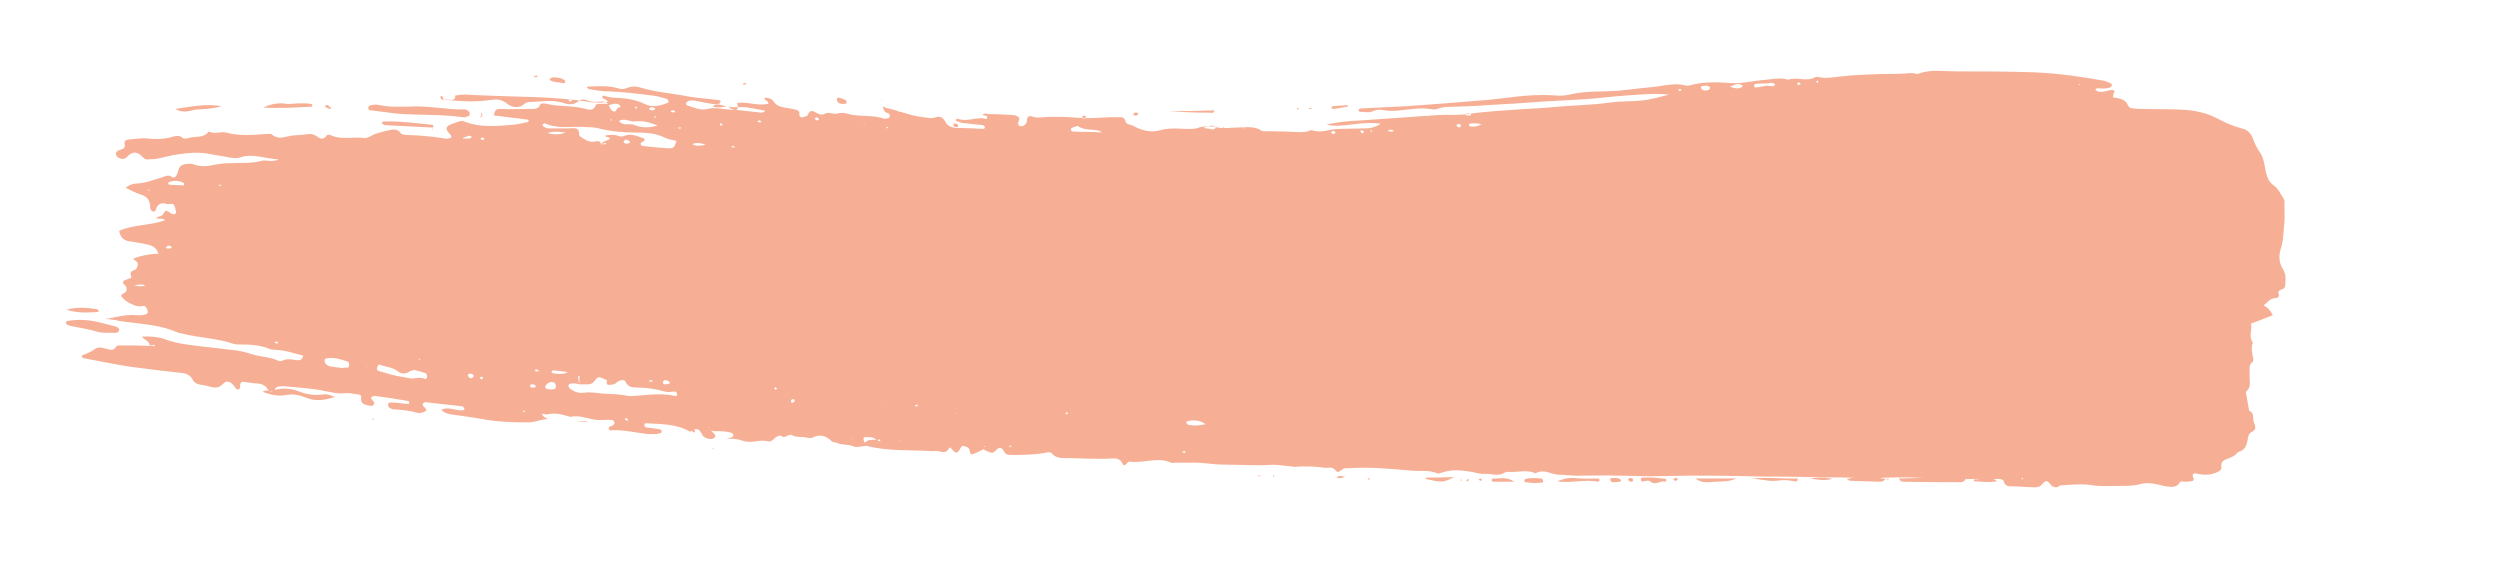 <svg enable-background="new 0 0 539.2 124.5" viewBox="0 0 539.2 124.5" xmlns="http://www.w3.org/2000/svg"><g fill="#f6af94"><path d="m31 67.9c-.4.1-1 .1-1.4.1-2.4-.3-4.7.5-7 .8 1.5 0 2.9.4 4.3.6 3.9.5 7.8.7 11.4 2.3.3.1.6.2.8.2 3.8 1 7.7 1 11.4 2.3.4.1.8.1 1.2.1 2.2 0 4.3.1 6.3.9.6.3 1.3.2 2 .3 1.9.1 3.6.8 5.4 1.2-.2.8-.6 1-1.1 1-1.2-.1-2.3-.5-3.4.1-.2.1-.6.1-.9 0-1.9-.9-4-.8-6-1.5-1.2-.4-2.5-.7-3.7-.8-2.6-.3-5.2-.6-7.8-.9-2.4-.3-4.8-.6-7.1-1.5-1.5-.5-3.1-.6-4.8-.5.6.8 1.6.9 1.7 1.9.3 0 .5-.1.8-.1.3-.1.4 0 .3.2 0 0-.2 0-.3 0-.3 0-.5 0-.8 0-2-.1-4.1-.1-6.1-.1-.4 0-1 0-1.1.2-.6 1.1-1.4.7-2.3.5-.9-.3-1.8-.4-2.5.2-.8.6-1.8.9-2.7 1.3.1.5.4.6.7.6 3.3.6 6.5 1.3 9.8 1.8 3.6.5 7.2.9 10.7 1.3 1.1.1 2.1.3 2.7 1.4.4.8 1.1 1.1 1.9 1.2s1.5.3 2.3.5c.9.2 1.6.1 2.4-.7.7-.7 1.3-.6 2 0 .3.3.6.8.9 1.1s.8 0 .8-.4c-.1-.9.2-1.3 1.1-1.1.9.1 1.7.3 2.6.3 1.2.1 2 .6 2.5 1.7h1.2c.1-.5.2-.9.8-1 .4-.1.8-.1 1.2-.1 2.9.3 5.8.4 8.7 1 1.5.3 3 .7 4.6.5.9-.1 1.9.2 2.9.3.3 0 .6.3.5.6-.2 1.4.7 1.6 1.8 1.8.4.1.8.1 1-.4.1-.2-.1-.5-.3-.7-.1-.2-.5-.4-.3-.7.2-.2.5-.3.8-.3 2.4.3 4.8.7 7.2 1.1.1 0 .1.3.2.6-.6 0-1.2 0-1.7-.1-.8-.1-1.5-.2-2.3-.2-.3 0-.6.1-.6.5 0 .3.2.6.4.7.3.1.5.3.8.3 1.7.1 3.3.2 4.9.7.8.2 1.6 0 2.2-.5-.1-.2-.2-.3-.3-.5-.2-.3-.7-.5-.5-.9s.7-.4 1-.3c2.4.3 4.8.5 7.2.8.4 0 .7.2.8.8-1.6.5-3.3-.9-5 0 .7.8 1.5.8 2.2 1 2.2.3 4.5.6 6.7 1 3.3.6 6.5.7 9.9.7 1.4 0 2.7-.7 4.2-.7-.5-.3-1.2-.5-1.3-1.2.4.1.8.2 1.1.2 1.5-.4 2.9-.1 4.3.3.3.1.6.2.8.2 2.2-.5 4.3.8 6.5.7.8 0 1.5-.1 2.3 0 .3 0 .6.2.6.5.1.3-.1.5-.4.7-.1 0-.2.1-.3.1-.3.1-.6.2-.5.6.1.3.4.4.7.3 2-.1 4.1.3 6.1.6 1.3.2 2.7.4 4.1.1.3-.1.6-.2.5-.6 0-.1-.3-.3-.4-.3-1-.2-1.9-.3-2.9-.4-.3-.1-.5-.3-.4-.7 0-.1.3-.3.5-.2 3.2.2 6.4.1 9.3 1.8l-.1.1h.2s0 0-.1-.1c1.7-.8 1.7-.8 2.6.5.1.1.1.2.1.3.5.7 2.1 1.1 2.6.5.6-.7-.5-1-.7-1.6.5.3 1.1.2 1.6.2.9 0 1.7.1 2.6.3.2 0 .5.3.6.5 0 .5-.4.5-1.5.9 1.7-.2 2.7.1 3.6.4 1.8.6 3.6-.4 5.4.1.8.2 1.3-.8 2-1.1.2-.1.7-.2.8-.1.8.8 1.5-.6 2.4-.1.7.4 1.7.3 2.6.4.6.1 1.3.3 1.7.1 1.6-.8 2.9-.5 4.2.8.2.2.7.2 1.1.3 1.1.6 2.4.2 3.6.8.7.3 1.7-.1 2.6-.1 0 0 0 0 0-.1 4.7 1.3 9.5.9 14.3 1.2.6 0 1.1-.1 1.7.1.8.2 1.5.2 2-.7.2-.4.4 0 .6.2.9 1 1.2 1 1.9-.3.2-.3.4-.6.6-.4.4.2 1.1.1 1.3.8.2 1.1.3 1.1.9.9.7-.3 1.4-.6 2.1-1 .5.3.9.5 1.5.7 1 .3 1.2-.9 2-1 1 0 .8 1.4 1.9 1.5 1.7.1 6.2 0 8.3-.5.4-.1.8-.1 1.1.2.7.9 1.7 1 2.7 1 3.4 0 6.8.3 10.1.1 1-.1 1.9 0 2.4 1.1.2.5.6.4.9 0 .2-.4.6-.5 1-.4 2.9.3 5.7-1.1 8.6.2.2.1.6 0 .9 0h3.5c2.3-.1 4.5.4 6.7.4 1.7 0 3.3.1 5 .1 1.6 0 3.3.1 4.9 0 1.6-.2 3.3.2 4.9.3.2 0 .4.1.6.1 2.2-.2 4.5-.1 6.7.2.7.1 1.5-.4 2.3.6.7.9 1.4-.7 2.2-.5h.6c4.5-.3 9 .1 13.4.5 1.9.2 3.9-.2 5.7.6.3.1.7-.1 1.1-.2 2.1-.7 4.2-.5 6.4-.1 1 .2 1.9.5 2.9.4 1.4 0 2.9.6 4.2-.3.4-.2.9-.1 1.4-.1 1.7 0 3.5-.5 5.2.3 1.8-1.1 3.4.3 5.1.3 1.3 0 2.5.2 3.8.2 3 0 6.1-.1 9.1 0 2.9 0 5.9.2 8.8.1 7.5-.2 15-.1 22.5.1h3.5c4.7.1 9.4.1 14 .2 1.9 0 3.9.3 5.8.2 3.7-.3 7.4-.3 11.1-.1 3.8.3 7.6.3 11.4.2h4.7c.5 0 1.1.1 1.2.6.3 1 1 1 1.8 1 1.6 0 3.1.2 4.7.2.5 0 1.1 0 1.6-.5.9-1 1.1-1 1.6-.5.3.2.4.6.8.8.6.3 1.1.3 1.6-.2l-.2.1s.1-.1.1-.1c2.2-.1 4.5-.4 6.6-.1 2.2.4 4.4.2 6.6.2 1.5 0 2.9 0 4.3-.4 1.1-.3 2.1-.2 3.2 0 .8.1 1.5.4 2.3.5 1 .1 2.2.4 2.9-.8.2-.4.7-.2 1.1-.2.5 0 1 0 1.5-.1.3 0 .6-.4.4-.6-.5-1.1.1-1.2.9-1 1.5.3 2.9.3 4.3-.4.5-.2.9-.6.8-1.1-.1-1 .4-1.4 1.2-1.7.9-.3 1.8-.7 2.4-1.5 1.5-.3 1.9-1.5 2.1-2.8.1-.6.2-1.2.8-1.5.9-.4 1-1 .6-1.9-.5-.9.2-2.2-1.1-2.7-.2-1.3-.5-2.6-.7-3.9 0-.1 0-.2.1-.3 1.2-1 .6-2.4.7-3.5.1-1-.4-2.1.7-2.9.1-.1.1-.4.1-.5-.2-1.2-.6-2.4-.1-3.6-1-1.3-.1-2.8-.4-4.1 1.6-.6 3.2-1.2 4.7-1.8-.5-1-1.1-1.7-2-2.1.8-.6 1.4-1.6 2.6-1.6.4 0 .9-.4.7-.7-.3-.8.1-1 .7-1.2.7-.2.7-.7.7-1.3.1-1.1.1-2-.5-3-.8-1.3-1-2.7-.5-4.4.6-1.8.6-3.8.8-5.8.1-1.3 0-2.5 0-3.8 0-.4.1-.9-.1-1.1-.7-1.1-1.2-2.3-2.2-3-1.1-.8-1.4-1.7-1.7-2.9-.3-1.4-.4-2.9-1.2-4.1-.7-1-1.2-2-1.6-3.1s-1.1-1.9-2.4-2.2c-1.9-.5-3.7-1.3-5.4-2.2-2.1-1.1-4.4-1.6-6.7-1.8-2.9-.2-5.9-.1-8.8-.2-.8 0-1.6 0-2.3-.1-.5 0-1.1-.1-1.3-.6-.6-1.5-2-1.6-3.3-1.8.1-.4.1-.5.1-.7.1-.2.2-.5.3-.7-.2-.1-.4-.2-.6-.2-1.2.1-2.4.9-3.6 0 .3-.6.8-.3 1.3-.3.7 0 1.4 0 2-.3.1-.1.3-.3.3-.4s-.1-.4-.2-.4c-.5-.2-1.1-.5-1.6-.6-5-.9-10-1.6-15.1-1.8-5.6-.2-11.1-.2-16.7-.2-2.7 0-5.5-.5-8.1.5-.2.1-.4 0-.6 0-1.1-.3-2.1 0-3.2 0-1.8.1-3.5 0-5.3.1-2.6.1-5.3.2-7.8.5-1.5.2-2.9.4-4.3.2-.4-.1-.9-.2-1.2 0-1.8 1-3.9-.2-5.7.5-1.9-.6-3.9 0-5.8.1-2.2.2-4.4.8-6.7.6-2.9-.2-5.8-.3-8.7.5-.4.1-.8.1-1.1 0-2.4-.6-4.8.2-7.2.4-2.5.2-5 .6-7.6.8-3.2.2-6.4 0-9.6.7-1.1.3-2.3.4-3.5.3-3.8-.3-7.6.1-11.4.6-.9.1-1.7.2-2.6.3-3.3.3-6.6.5-9.9.8-2.7.2-5.4.4-8.2.6-3.3.2-6.6.3-9.9.5-.1 0-.2 0-.3.1s-.2.2-.2.2c0 .2.2.4.2.4 1 0 2 .3 2.9-.1.6-.3 1.3-.4 2-.3 2.2.5 4.4 0 6.7-.2 1.2-.1 2.3-.2 3.5 0 .6.1 1.2.2 1.7 0 1.4-.6 2.9-.4 4.3-.5 2-.1 4.1-.1 6.1-.3 4.2-.2 8.4-.5 12.6-.8 2.9-.2 5.9-.3 8.8-.5 3-.2 6-.6 9-.8 2.9-.2 5.8-.5 9.2-.2-2.3.6-4.1 1.1-6 1.3-2.2.2-4.5.1-6.7.4-4.1.6-8.2.6-12.2 1-2 .2-4.1.3-6.1.4-4.2.3-8.3.5-12.5 1.1-2 .3-4.1.1-6.1.2-5.7.4-11.5.8-17.2 1.2-2.4.1-4.8.3-7.1.9 3.7.8 7.4-.9 11.7-.2-1.3.8-2.3 1-3.4 1-1.9 0-3.7.1-5.6.1s-3.8 1-5.8.3c-.2-.1-.6.1-.8.2-.7.2-1.3.2-2 .2-2.2-.1-4.5-.2-6.7-.2-.5 0-1.1.1-1.4-.1-1.6-1.1-3.4-.7-5.1-.7-1.4 0-2.9.3-4.4 0-1.4-.3-2.8-.4-4.3.1-.9.3-1.9.2-2.9.2-1.8-.1-3.5-.2-5.2.3-2.1.6-4 0-5.9-1-.5-.3-1.3-.2-1.5-.8-.3-1.3-1.1-1-2-1-2.8-.1-5.6.4-8.5.1-1.9-.2-3.9-.2-5.8-.2-1.3 0-2.7.4-4-.1-.5-.2-1 .1-1 .8 0 .6-.3.9-.7 1.2-.2.1-.6.2-.8.1-.3-.1-.5-.3-.4-.7.1-.5.5-1 0-1.3-.4-.3-.9-.4-1.4-.4-1.7-.1-3.3-.2-5-.2-.4 0-.9-.3-1.3.2.4.1 1 .2 1 .3.1.9-.5.5-.9.4-1.8-.1-3.6.8-5.5.1-.1 0-.3.2-.4.3 0 0 .1.2.2.2.4.1.7.3 1.1.4 1.5.2 3.1.3 4.6.5.1 0 .3.2.4.4s-.1.4-.4.4c-1.8-.1-3.5-.2-5.3-.2-1.2 0-2.3-.2-2.9-1.5-.4-.8-1.2-1.1-2-.8-1.1.4-2.1 0-3.2-.1-2.5-.3-4.9-1.4-7.4-1.9-.3 0-.5-.3-.7-.4-.1.8.3 1.3 1 1.5.3.1.5.4.4.7-.1.5-.6.4-.9.5-.1 0-.2 0-.3 0-2.6-.9-5.4-.3-8.1-1.1-.6-.2-1.4-.2-2 0-.9.2-1.9-.4-2.6 0-1.1.6-1.8-.2-2.6-.5-.6-.2-.9.1-1.3 1-.8.2-1.8.9-1.7-.8 0-.2-.4-.4-.6-.5-.7-.2-1.3-.3-2-.4-1.1-.2-2.3-.3-3-1.5-.4-.5-1.2-.8-1.9-.7-.1.7 1 .6.8 1.3-2.3.5-4.5-.5-6.7-.2.3 1.2.2 1.5-.6 1.5-.5 0-1-.1-1.4-.1-1.5-.1-3-.5-4.4-.1-1.6.4-2.8-.3-4.2-.7-.3-.1-.6-.3-.4-.6.1-.2.4-.4.7-.5.6-.1 1.1 0 1.7.1 1.2.3 2.5.5 3.7.7.3 0 .6 0 .9-.1.2 0 .3-.2.4-.4s0-.3-.3-.4c-2.2-.3-4.5-.4-6.7-.8-3.5-.7-7.1-.9-10.6-2-.8-.2-1.7-.2-2.6.2-.6.2-1.1.3-1.7.1-2.3-.7-4.6-.5-6.9-.4.1.6.6.5.9.6 1.2.2 2.3.4 3.5.4 3.2.1 6.4.5 9.6.9 1.1.1 2.1.4 3.1.7.3.1.5.3.5.8-1.7.7-3.5 1.2-5.2.3-1.9-.9-3.9-1.2-5.9-1.3-.9 0-1.8-.1-2.6-.4-.3-.1-.6-.2-.6.4.4.2.8.5 1.2.7-.1.1-.1.2-.2.2-1.5.2-2.9.2-4.4-.1-3.2-.5-6.4-.7-9.6-.9-5.6-.2-11.1-.3-16.7-.6-.7 0-1.3.1-2 .2 0 1.2-.9 1-1.6.9-.3 0-.6-.1-.9 0-.4-1.2-.7-.9-.7-.5 0 .3.3.5.6.5 3.3.3 6.6.6 9.9.1 1.4-.2 2.5-.3 3.8.7 1 .8 2.5 1.3 3.8.1.3-.2.7-.4 1.1-.4 2.4 0 4.8-.6 7.3.2 1.1.4 2.3.5 3.3-.4.5-.4 1.1-.4 1.7-.2.9.4 1.9.5 2.9.3.7-.1 1.3.1 1.8.5-.6 0-1.3 0-1.9 0-.3 0-.7 0-.8.3-.4 1.2-1.4 1-2.2.8-2.8-.8-5.6-.4-8.4-1.1-.5-.1-1.2-.2-1.4.2-.5 1.1-1.4.9-2.3.9-2.1 0-4.3.1-6.4 0-1.1 0-1.1.7-1.3 1.4 2.4.3 4.8.6 7.3.9.1 0 .2.1.2.2.2.3-.4 0 0 .3-1.1.2-2.2.5-3.2.6-3.6.3-7.2.7-10.7-.7-.4-.2-.7-.1-1.1 0-.5.2-1.1.4-1.7.6-1.3.5-1.3 1.2-.1 2.3.1.1.1.3.2.5-.6.4-1.3.4-1.9.2-2.6-.4-5.2-.6-7.9-.7-.4 0-.9-.1-1.1-.3-.9-1.3-1.9-.8-3.1-.6-1.1.3-2.3.5-3.3 1.1-.4.2-.9.5-1.4.5-2.5-.4-5.1.5-7.5-.7-.3-.1-.6-.1-.8.2-.5.8-1.3.7-1.8.3-.9-.7-1.7-.8-2.7-.6-1.2.2-2.5.1-3.7.4-1.3.3-2.4.6-3.6-.4-.2-.2-.7-.1-1.1-.1-2.9.2-5.8.5-8.7-.3-1.2-.3-2.5.4-3.6-.2-.1 0-.2 0-.3.1-1.1 1.4-2.9.8-4.3 1.3-.3.1-.9.2-1.1 0-1-.9-2-.3-3-.1-1.4.3-2.9.4-4.4.2s-2.9.1-4.4.2c-.5.1-1 .3-.8 1 .2 1-.6 1.1-1.2 1.3-.4.1-.7.4-.7.8s.3.7.7.9c.5.2.9.3 1.4 0 .3-.2.6-.6.9-.8 1-.6 1.6-.5 2.6.4.4.4.6.7 1.2.7.8-.1 1.6 0 2.3-.2 1.4-.3 2.8-.7 4.3-.9 2-.3 4.1-.5 6.1-.2 1.7.3 3.5.6 5.2.9.7.1 1.4.2 2 0 2.7-1 5.3.2 8.4.4-1.5.7-2.6 0-3.7.3-2.2.6-4.4.4-6.7.5-1.1 0-2.1.1-3.2.3-1.5.3-3 .6-4.6 0-.8-.3-1.8-.2-2.6.1-.8.4-.8 1.2-1.1 2-.2.5-.7.9-1.1.6-.8-.6-1.3-.2-2 0-1.9.6-3.7 1.3-5.7 1.4-.8 0-1.5.3-2.3.9 1.2.6 2.1 1.1 3.1 1.4 1.4.4 2.2 1.2 2.2 2.7 0 .2 0 .4.1.6s.2.3.4.4c.3.1.6 0 .7-.3.3-1.3 1.2-1.7 2.4-1.3.2.1.4 0 .6 0 .4 0 .8-.1 1 .3.2.5.3 1 .4 1.6 0 .1-.3.3-.5.3-.3 0-.6-.1-.8-.3-.9-.6-1-.6-1.5.3-.4.6-1.1.4-1.5.8.6.4 1.3-.1 1.9.5-3.2 1.2-6.8.9-9.9 2.3.3 1.6 1.2 2.2 2.6 2.3 1.3.2 2.5.4 3.7.7.9.2 1.8.7 2.2 1.9-2 .1-3.7.4-5.5 1.1.5.5 1.2.7 1 1.4-.1.5-.2.9-.8 1.1-.7.2-.9.6-.6 1.3.2.4-.3.4-.5.5-.5.3-1.2.2-1.3.9.4.5.9.8.8 1.5 0 .6-.6.7-1 1-.2.2-.2.5.1.7.4.4.8.8 1.4 1.1 1 .5 1.9 1 3.1.7.5-.1.8.5.9.9.3.9-.4.9-.8 1m417.5-49.8s.1.2.1.2c-.1 0-.2.1-.2.1 0-.1 0-.1 0-.2-.1-.1 0-.1.1-.1m-12.4 85c.1 0 .2 0 .2.1s0 .2-.1.2-.2 0-.2-.1c.1-.1.1-.2.1-.2m-44.1-85.7s.2.1.2.1c-.1.1-.1.3-.2.4-.1-.1-.2-.2-.4-.3.1 0 .3-.1.4-.2m-4.3.5c.1-.1.3-.2.4-.1s.2.3.3.4c-.2.1-.3.1-.5.1s-.3-.1-.2-.4m-9.1.2c.8-.1 1.5-.1 2-.1 1 .1 1.7-.5 2.3.3-.6.6-1.3.1-1.9.2-.8.1-1.5.3-2.3.4-.1 0-.4-.2-.4-.3 0-.2.2-.5.3-.5m-2.8.3s.1.2 0 .3c-.8.6-1.5.4-2.7 0 1.1-.5 1.9-.8 2.7-.3m-8.2.1h.5c.1 0 .4.1.6.2.1 0 .1.2.1.2 0 .2-.1.4-.2.5-.4.1-.8.2-1.1.1-.2 0-.6-.3-.6-.5-.2-.6.4-.4.7-.5m-5.2.7c.1 0 .2.1.2.1.1.2-.1.3-.3.3-.1 0-.3-.1-.4-.2.2-.1.3-.2.5-.2m-42.9 7.6c-.9.6-1.7.5-2.4.5-.1 0-.2-.2-.3-.4 0 0 .1-.2.2-.2.7-.1 1.5-.2 2.5.1m-2.4-2.3c.1 0 .1.1.2.2 0 .1-.1.2-.1.2-.4 0-.7 0-1.1 0 0 0 0-.1-.1-.3.4-.1.7-.2 1.1-.1m-2.2 2.3c.1.1.3.3.2.4-.1.3-.4.3-.7.2-.1-.1-.2-.3-.3-.4.3-.3.6-.3.8-.2m-6.9-1.6-.2.1v-.2zm-7.8 2.8c.2.1.3.2.5.2-.2.1-.3.2-.5.2-.3 0-.5-.1-.8-.1.1-.5.6-.2.8-.3m-4.6.1c.1 0 .3.1.4.1 0 .1-.1.2-.1.2-.1 0-.3-.1-.4-.1 0-.1.1-.2.1-.2m-1.9 0c.3 0 .5.2.4.5 0 .1-.3.2-.4.1-.1 0-.2-.3-.3-.4.1-.1.2-.2.3-.2m-6.1.2c.2 0 .4.1.4.2.1.4-.3.3-.4.4-.2-.1-.4-.1-.5-.2 0-.3.2-.4.5-.4m-17.3-1.5.2.1-.2.1zm-2.1.6c0 .1.1.2.1.2 0 .1-.1.1-.1.2 0-.1-.1-.2-.1-.2 0-.1.1-.2.1-.2m-4.3 0c.1 0 .1.1.2.1-.1.1-.3.1-.4-.1 0 .1.1 0 .2 0m-2.5-.3c.2 0 .5.2.7.3.2.2-.2.6-.7.5s-1-.2-1.9-.3c.8-.3 1.3-.5 1.9-.5m-5.4 63.8c1.4-.4 2.8-.3 4 .6-1.3.3-2.6.4-3.8.1-.1 0-.2-.3-.3-.4s0-.3.1-.3m-.5 6.4c.2 0 .3.2.1.3-.1.1-.3 0-.5 0 0 0-.1-.1-.1-.2.2-.1.4-.1.5-.1m-21.9-72.3c.3-.1.5-.1.6.2 0 .1-.2.3-.3.4-.2.1-.4 0-.5-.2.1-.1.1-.4.2-.4m-2.6 2.8c0-.2.4-.3.7-.4s.7-.3.8-.2c1.4 1 3 .6 4.5 1 .3.1.5.3.7.4-2.1-.2-4-.1-5.9-.2-.4 0-.9 0-.8-.6m-1 61.1c.1.1.3.2.4.2-.1.1-.1.2-.2.2-.2.1-.3 0-.4-.2.1 0 .2-.2.2-.2m-10.2-62c.1 0 .1.1.2.1-.1 0-.2 0-.3 0s-.1-.1-.2-.1zm-1.9 69.2c.2 0 .3.1.1.3 0 0-.2.1-.2 0-.1 0-.1-.1-.1-.2.1 0 .2-.1.2-.1m-5.4.1c-.2.4-.3.1-.5 0 .2.1.3.1.5 0m-6.3-7v-.2l.2.1zm.1-62.5c.3.1.4.3.3.6-.1.1-.3.2-.5.1-.3-.1-.5-.2-.5-.6.1-.1.4-.2.7-.1m-8.9 60.7c.1-.1.3-.1.5-.1 0 0 .1.1.1.2-.1.1-.3.1-.4.2-.2-.1-.3-.2-.2-.3m-3.1 7.7-.2.1v-.2zm-.5-71.1.2.1-.2.1zm-2.6 3.4h.2c.1 0 .1.1.1.2-.1 0-.2.1-.2.1-.1 0-.2-.1-.1-.3m-.3 60.5.2.1-.2.1zm-1.1 7.2c0 .1-.2.1-.2.1-.1-.1-.2-.2-.4-.3.1 0 .3-.1.4-.1.3 0 .4.1.2.3m-3.5-68.3.2.1-.2.1zm.4 67.5c.8 0 1.7-.1 2.3.6-.9-.1-1.8-.1-2.5.6-.1-.1-.1-.3-.2-.4-.1-.5-.1-.9.4-.8m-3 .1.1.2h-.2zm-7.5-69.1c.1.1.4.2.4.4 0 .4-.3.3-.6.2-.1 0-.2-.3-.3-.4.2-.1.3-.1.5-.2m-.7 2.2.2.1zm-4.5 58.6c.1 0 .4.1.4.2 0 .3-.1.5-.5.6-.1-.1-.3-.1-.3-.2 0-.3.1-.6.4-.6m-3.8-2.6c.1.1.3.2.4.3-.1.1-.2.2-.3.3-.1-.1-.2-.2-.3-.4.1 0 .2-.2.2-.2m-11.7-56.4c-.1 0-.2 0-.2-.1-.1-.2-.1-.3.2-.4.1.1.3.2.4.2-.1.1-.2.2-.4.3m2.5 4.7c-.1 0-.2-.1-.2-.1 0-.2.1-.3.4-.2.1.1.3.2.4.3-.2 0-.4 0-.6 0m5.7-5.4c-.2 0-.3-.1-.3-.3.2 0 .3-.2.5-.1.1 0 .2.2.3.3-.1.1-.3.1-.5.1m-3.9-3.3c1.8 0 3.4.5 5.3.8-.7.6-1.2.4-1.7.3-1.6-.1-3.3-.4-4.9-.5-.6-.1-1.1-.3-1.4-.8.8.4 1.7.2 2.7.2m-3-.2c-1 .3-2 .4-3.1.1 1.1-1 2.1 0 3.1-.1m-4.1 69.2h.5c-.2 0-.4.1-.6.1.1 0 .1-.1.1-.1m-.5-60.9c-.9.2-1.8.5-2.9-.1 1.2-.5 2.1-.1 2.9.1m-29.3-9.3c-.1 0-.2 0-.2-.1-.1-.2 0-.3.2-.3s.3.1.5.2c-.2.1-.3.2-.5.2m-3.8 62.1c-.4 0-.8 0-1.1-.1-.2 0-.3-.2-.4-.3 0-.1 0-.2 0-.3.3-.5.8-.9 1.4-.9s.9.4.9.9-.3.7-.8.7m.1-3.5c-.1 0-.2-.3-.3-.4.2-.1.3-.2.5-.2 1 .1 2.1.2 3.1.4-1.1.5-2.2.4-3.3.2m-1.1-51.8c1.1-.4 2.3-.3 3.9-.1-1.6.6-2.8.4-3.9.1m17 62c-.1-.1-.2-.2-.4-.3.1-.1.3-.2.4-.2s.3.2.3.3c.1.3-.1.3-.3.2m9.9-5.4c-2.7-.5-5.4-.1-8.1.1-.5 0-1 .1-1.5 0-1.8-.4-3.6-.4-5.4-.5-1.3-.1-2.7-.4-4-.2-1.2.2-2.3-.2-3.2-1-.1-.1-.2-.4-.2-.5 0-.2.2-.4.3-.4.7-.2 1.3-.1 2 .1-.1-.5-.1-1-.2-1.5 0-.3 0-.4.3-.3v.3c0 .5-.1 1-.1 1.5h2c.5 0 .9-.2 1.2-.6.9-1.1.9-1.1 2.1-.6.2.1.5.2.7.3 0 .4-.3 1.1.5 1 .6 0 1.1 0 1.6-.5.7-.6 1.7-.7 1.9-.2.5 1.3 1.7 1.3 2.6 1.3 2 0 3.8.3 5.7.8.6.2 1.1.2 1.7.1.4-.1 1.2-.1 1.1.5.2.6-.5.4-1 .3m-15.4-54.2c.2-.1.5-.1.8-.2h.3c.1.2 0 .3-.2.2-.4 0-.7.1-.9 0 0 .1 0 .1 0 0m4.9-.5c0-.1.2-.3.3-.4.2-.1.4-.1.5 0 .2.1.6.3.6.4 0 .3-.4.3-.6.4-.2 0-.4 0-.5-.1-.1 0-.3-.2-.3-.3m5.5 51.5c.2 0 .4-.1.5-.1.3 0 .3.2.1.3s-.4 0-.6 0c.1 0 0-.2 0-.2m3 .2c.1-.1.3-.3.4-.3.4 0 .7.1 1 .4.1.2.1.3-.2.4-.2 0-.4 0-.6.1-.2 0-.4 0-.5-.1s-.2-.4-.1-.5m3.7-54.8c.3 0 .3.1.1.2s-.3 0-.5 0c0 0-.1-.1-.1-.1.1-.1.3-.1.5-.1m-1.9-3.6c.2-.1.4-.1.5-.1s.2.2.4.4c-.4 0-.6.1-.9 0-.1 0-.2-.2 0-.3m-3.3 1.4c-.1 0-.2.1-.2.1-.3-.1-.3-.2-.1-.3.1 0 .2 0 .3.1 0-.1-.1 0 0 .1m-.5-2.1c.1 0 .3.3.3.3-.1.3-.4.3-.7.3s-.5-.1-.6-.4c.3-.3.7-.3 1-.2m-4-.1c0-.1.1-.1.2-.1.1.1.2.1.2.2 0 .2-.1.3-.3.2-.1-.1-.1-.3-.1-.3m-.1 3.1c1.5-.2 3.1.1 4.9.9-1.9.5-3.5.5-4.9-.1-1.1-.5-2.5.3-3.4-.9 1.2-.7 2.3.2 3.4.1m-3-3.3c-.1.1-.3.3-.4.3-.6 0-.5 1.2-1.3.8-.5-.3-.7-.8-.9-1.3.8-.2 1.7-.7 2.6.2m-1.9 2.9c0 .1-.1.2-.1.2-.3 0-.3-.1-.2-.2s.2 0 .3 0m-4-.6v.1l-.1-.1zm-10.5 1.4c2.8 1.3 5.7.6 8.6.8.9.1 1.7 0 2.6.2 2.7.7 5.5 1 8.4 1 2.2 0 4.4.1 6.5 1.2.7.3 1.5.4 2.3.6-.5 1.5-.6 1.6-1.7 1.6-1.8-.1-3.7-.3-5.5-.5-.3 0-.6-.2-.5-.6 0-.1.2-.3.4-.3.4-.2.7-.6.1-.8-1.3-.4-2.6-1.1-4-.5-.5.2-.9.2-1.4 0-.8-.3-1.7-.2-2.6-.1-.3-.2 0 .6.1.3 0 0 .2.1.3.1.3.1.7.3.2.5-.6.3-1.3.4-1.7 1-.1-.7-.6-.7-1.1-.6-1.2.3-2.1-.2-3-.8-.2-.1-.6-.4-.6-.6.1-1.8-1.2-1.4-2.2-1.4-1.5 0-2.9 0-4.4 0-.4 0-.7-.2-1.1-.4-.1-.1-.2-.3-.2-.5.1 0 .4-.2.5-.2m-.7 62.1-.2.1s.1-.1.2-.1m-1-9c.2.1.4.3.5.4-.2 0-.5 0-.7 0-.1 0-.2-.2-.3-.3.2 0 .4-.2.5-.1m-.8 3.2c.2.1.6.3.6.4-.1.3-.4.3-.7.3s-.5 0-.6-.4c.2-.3.5-.4.7-.3m-2.2 5.8c0-.1.1-.1.2-.1.2 0 .3.1.1.3 0 0-.1 0-.2 0 0-.1-.1-.2-.1-.2m-8.7-59c.2 0 .3.2.4.3-.2.1-.3.2-.5.2-.1 0-.3-.2-.4-.3.2-.1.4-.3.5-.2m-.1 51.6c.1 0 .1.3.2.4-.2 0-.3.1-.5.1-.1 0-.1-.3-.2-.4.2-.1.4-.2.5-.1m-1.9-.1c0 .2-.2.3-.4.4-.5 0-.7-.3-.8-.7 0-.1.3-.3.4-.3.5 0 .9.1.8.6m-1.9-51.6c.5-.1.9-.5 1.4-.2.1 0 .1.2.1.2-.3.5-.9.2-1.3.3-.1 0-.2 0-.6 0 .2-.2.3-.3.4-.3m-9.7 47.8c.1 0 .1.1.2.1-.1 0-.1.1-.2.1-.3-.1-.3-.2 0-.2m-9.2 2c.1-.4.3-.9.7-.7 1.3.5 2.7.5 3.8 1.4.8.6 1.6.6 2.4.1.3-.2.7-.3 1.1-.4.9.2 1.7.4 2.5.7.2.1.3.5.3.8s-.3.6-.6.4c-1-.5-2.2.1-3.1-.1-1.3-.3-2.7-.4-4-.8-.9-.3-1.9-.5-2.8-.8-.2-.1-.4-.3-.3-.6m-2.3-.3.2.1h-.2zm-9-1.5c0-.1.3-.3.4-.3 1.6-.3 3.1.2 4.6.7.2 0 .3.5.3.7 0 .3-.1.6-.4.6s-.6 0-.9 0v.1c-1-.1-1.9-.2-2.9-.4-.3-.1-.7-.3-.9-.6-.2-.2-.2-.6-.2-.8m-10.6-3.9c.2 0 .4 0 .5.1.2.1.1.3-.2.3-.1 0-.3-.1-.4-.2 0-.1 0-.2.1-.2m-12.1-33.9c.2.1.3.1.5.2-.1 0-.2.2-.2.1-.2 0-.3-.1-.5-.2.1 0 .2-.1.2-.1m-15.1 1.3h-.2c-.1 0-.1-.1-.2-.1.1 0 .1-.1.2-.1.2 0 .3.1.2.2m5.6-1.2c-.5 0-1 0-1.4-.1-.1 0-.1-.2-.1-.2 0-.1 0-.2.1-.3 1.1-.4 2.2-.4 3.3.2 0 0 .1.2 0 .3 0 .1-.1.2-.2.2-.6 0-1.2-.1-1.7-.1m-1.9 13.3c.2-.1.3-.2.5-.2.3 0 .6.1.6.4 0 .1-.3.2-.4.2-.2 0-.4 0-.6 0-.2-.1-.2-.2-.1-.4m-7 8.4c.9-.2 1.6-.4 2.4 0-.8.3-1.5.1-2.4 0"/><path d="m80 23.8c1.8.2 3.7.5 5.5.7 4.8.4 9.7.1 14.5.8.3.1.7-.2 1.1-.3.3-.1.3-.8 0-1-.2-.1-.5-.4-.8-.4-4.1.1-8.1-.9-12.2-.6-1.1 0-2.1 0-3.2 0-1.2 0-2.3-.2-3.5-.4-.5-.1-1 0-1.4.1-.3 0-.5.3-.6.6 0 .3.3.5.6.5"/><path d="m24.9 71.8c.4 0 .8-.3.8-.7 0-.2-.3-.5-.5-.6-2.7-.7-5.4-1.6-8.3-1.5-.8 0-1.5.1-2.3.2-.1 0-.4.2-.4.3s.1.4.2.5c.2.1.5.2.8.3 2 .4 4 .7 6 1.3 1.1.3 2.4.1 3.7.2"/><path d="m57.9 84.2c-.4.1-.9-.1-1.2.3 1.7.7 3.3 1 5.1.7 1.3-.3 2.7 0 4 .5 2.1.9 4.1.7 6.4-.1-1-.4-1.8-.7-2.7-.5-1.6.2-3.3 0-4.8-.6-1.9-.7-3.7-1-5.7-.3l.1-.1h-.1v.1c-.3.3-.7.4-1.1 0"/><path d="m423.5 103.1c-.5-.1-1-.2-1.4-.2-4.2.1-8.3.2-12.5.3.2.6.6.7.9.7 4.1.1 8.2.1 12.3.1.2 0 .4 0 .6-.1s.3-.2.4-.3c.1-.2 0-.4-.3-.5"/><path d="m67.2 23c.2 0 .2-.2.1-.5-1-.3-2-.2-3.1-.2-.8 0-1.6.2-2.3.1-1.8-.3-3.5 0-5.1.8 3.5.2 6.9 0 10.4-.2"/><path d="m42.8 23.6c1.5-.1 3-.1 5-.7-3.6-.6-6.5.1-10 .6 2.1 1.2 3.5.1 5 .1"/><path d="m369.9 103.9c1.4-.1 2.8.1 4.6-.7h-8.8c1.3 1.1 2.8.8 4.2.7"/><path d="m377.3 103.3c1.9-.2 3.8.6 5.7.4 1.4-.2 2.7-.2 4 .1.3.1.8.1.7-.6-3.5.1-6.9-.4-10.4.1"/><path d="m406.7 103.3c.1 0 .1 0 0 0z"/><path d="m398.3 103.4c.3.1.6.3.8.3 2.1.1 4.2.1 6.4.2.5 0 .9-.2 1.2-.6-3.6-.6-6.7-.6-8.4.1"/><path d="m344.7 103.2c-1.7 0-3.5.1-5.2-.1-1.3-.1-2.4.2-3.6.7 2.9.5 5.9-.5 8.8.1.1 0 .3-.2.3-.4 0-.1-.2-.3-.3-.3"/><path d="m260.9 24.3c.3 0 .9.3 1-.5-3.3.1-6.5.2-9.7.2 2.9.2 5.8.3 8.7.3"/><path d="m425.8 103.4s-.1.2-.1.2c0 .1.1.2.1.2 1.6.1 3.2.3 4.9 0-1.6-1.5-3.3-.3-4.9-.4"/><path d="m307.8 103c-.1 0-.2.1-.3.1v.2c3.6.8 3.8.8 6.1-.4-2.1.1-4 .1-5.8.1"/><path d="m21.1 67.3c.1 0 .2-.2.2-.2-.1-.1-.2-.4-.3-.4-2-.3-4-.6-6.7.1 2.6.8 4.7.6 6.8.5"/><path d="m359.3 103.3c-.8-.1-1.7-.2-2.7-.3-.6 0-1.2 0-1.9 0-.3 0-.9-.1-.8.5 0 .3.4.4.7.3.5-.1 1-.3 1.4.1 1.1.9 2.2-.4 3.3 0 0 0 .1-.2.1-.3s-.1-.3-.1-.3"/><path d="m332.5 103.2c-1.2-.1-2.3-.2-3.5.1-.1 0-.1.1-.2.2-.1.2 0 .4.2.5.6.1 1.1.1 1.9.2.4 0 1-.1 1.6-.1.3 0 .4-.2.3-.4 0-.2-.2-.5-.3-.5"/><path d="m322 103.2c-.1 0-.3.2-.3.4 0 .1.2.3.3.3h4.6c-1.7-1.2-3.2-.6-4.6-.7"/><path d="m120.7 17.8c.1 0 .3.1.6.1.3.1.6.1.6-.3 0-.2-.2-.4-.3-.4-.3-.2-.7-.4-1.1-.4-.6-.1-1.3-.3-1.9.2-.3.3.6.7 2.1.8"/><path d="m349.2 103.2c-.3-.1-.6-.1-.7-.1-.3 0-.5 0-.7 0-.3 0-.6.1-.5.5.1.2.4.4.6.4.5 0 .9 0 1.4-.1.2 0 .4-.2.3-.4-.1-.1-.2-.2-.4-.3"/><path d="m390.4 103.2c1.6.3 3.2.5 4.8.1-1.6-.4-3.2-.4-4.8-.1"/><path d="m181.5 22.4h.7c.2 0 .4-.1.4-.3 0-.1-.1-.4-.2-.5-.4-.2-.9-.4-1.3-.5-.3-.1-.6 0-.6.3 0 .2.1.6.3.7.2.2.5.3.7.3"/><path d="m123.9 91h3.1c-1.1-.3-2.2 0-3.1 0"/><path d="m287.7 23.5c1-.2 2-.3 3-.5 0-.1 0-.2 0-.3-1 0-2 .1-3.1.2-.3 0-.5.2-.4.5.1 0 .3.1.5.1"/><path d="m288.2 102.9c.6.4 1.3.2 1.9-.1-1.1-.2-1.1-.2-1.9.1"/><path d="m71.3 23.5c.1 0 .1-.1.2-.1-.3-.3-.5-.5-.8-.7-.1-.1-.3 0-.5 0 0 0 0 .2-.1.2.3.4.7.5 1.2.6"/><path d="m272 102.6c-.3 0-.5 0-.8-.1.1.1.1.2.1.2h.8s0-.1-.1-.1"/><path d="m319.4 103.2c-.1 0-.3.1-.5.1.1.1.2.3.3.4.1 0 .3-.1.4-.1 0-.2-.1-.4-.2-.4"/><path d="m316.5 103.8c.1 0 .2 0 .2-.1s0-.3.1-.4c-.1 0-.3.1-.4.1-.2.2-.1.4.1.4"/><path d="m149.5 93.2c.2.1.4.1.4-.1 0-.1-.1-.4-.2-.4-.3-.1-.6-.1-.9-.1.2.2.5.4.7.6"/><path d="m351.5 103.1c-.1 0-.2.2-.4.3.2.4.5.5.9.5.1 0 .1-.1.2-.2.1-.6-.3-.6-.7-.6"/><path d="m361.6 103.1c-.3 0-.5 0-.7.3.1.1.3.3.4.3.2 0 .4-.1.5-.2.1-.2 0-.4-.2-.4"/><path d="m274.3 23.5c-.1 0-.1 0-.2 0z"/><path d="m274.1 23.5c0-.1 0-.1 0 0z"/><path d="m274.1 23.4c-.1-.1-.1-.1 0 0"/><path d="m245.1 24.9c.2 0 .4-.2.4-.3-.1-.3-.4-.4-.7-.3-.2 0-.3.2-.4.3.1.3.4.4.7.3"/><path d="m115.8 16.6c.2-.1.2-.3-.1-.3-.2 0-.3.1-.5.1 0 .1 0 .2.1.2.2 0 .4.1.5 0"/><path d="m160.3 18.2c.2 0 .4.1.5 0 .2-.1.1-.3-.1-.3-.1 0-.3.1-.5.1 0 .1 0 .2.1.2"/><path d="m280 23.6c.2-.1.2-.2-.1-.3-.1 0-.1.1-.2.1 0 .1 0 .2.1.2z"/><path d="m282.8 23.3c-.2 0-.3 0-.5 0v.2h.5c.1-.1.1-.2 0-.2"/><path d="m104 24.7c0-.1-.1-.3-.2-.4 0 .2-.1.3 0 .5 0 .2.1.3.2.4 0-.2 0-.3 0-.5"/><path d="m153.7 96.7c-.1.1 0 .2.2.2 0 0 0-.1 0-.2-.1 0-.2 0-.2 0"/><path d="m482.2 101 .2-.1h-.1z"/><path d="m295.2 103.1c-.1 0-.2.1-.2.1 0 .1 0 .2.1.2s.2.1.3 0 0-.2-.2-.3"/><path d="m274.5 102.7c.1 0 .1.1.2.1s.1 0 .2-.1c-.1-.1-.2-.1-.3-.2 0 .1-.1.2-.1.2"/><path d="m80.3 90.4.2.2c.1 0 .1-.1.2-.1-.1-.1-.1-.1-.2-.2-.1 0-.2 0-.2.1"/><path d="m93.2 28c0 .1 0 .3-.1.4.1-.1.1-.3.2-.4.1-.2.1-.3.1-.5.1-.3.1-.6-.3-.6-3.3-.3-6.6-.8-9.9-.7-.3 0-.8-.2-.8.5.3.1.5.3.8.3 3.3.2 6.6.3 9.9.5h.3c0 .2-.1.3-.2.5"/><path d="m407.3 103.2c-.2 0-.3.1-.5.1.2.1.4.3.6 0 0 .1-.1-.1-.1-.1"/><path d="m166 97.7h.2l-.1-.1z"/><path d="m189.9 21.8c.2 0 .3 0 .5-.1-.3 0-.4.1-.5.1"/><path d="m315 103.6c.1 0 .2.1.2.1.1-.1.1-.2.1-.2-.1 0-.1-.1-.2-.1-.1.1-.1.1-.1.2"/><path d="m103.4 25.2c.2 0 .4 0 .6.1s0 0 0-.1c-.2 0-.4-.3-.6 0"/><path d="m118.3 90.1v-.2h-.1s.1.1.1.1z"/><path d="m335.9 103.7-.1.1v.1h.1s0 0-.1 0c0-.2.1-.2.1-.2"/></g></svg>